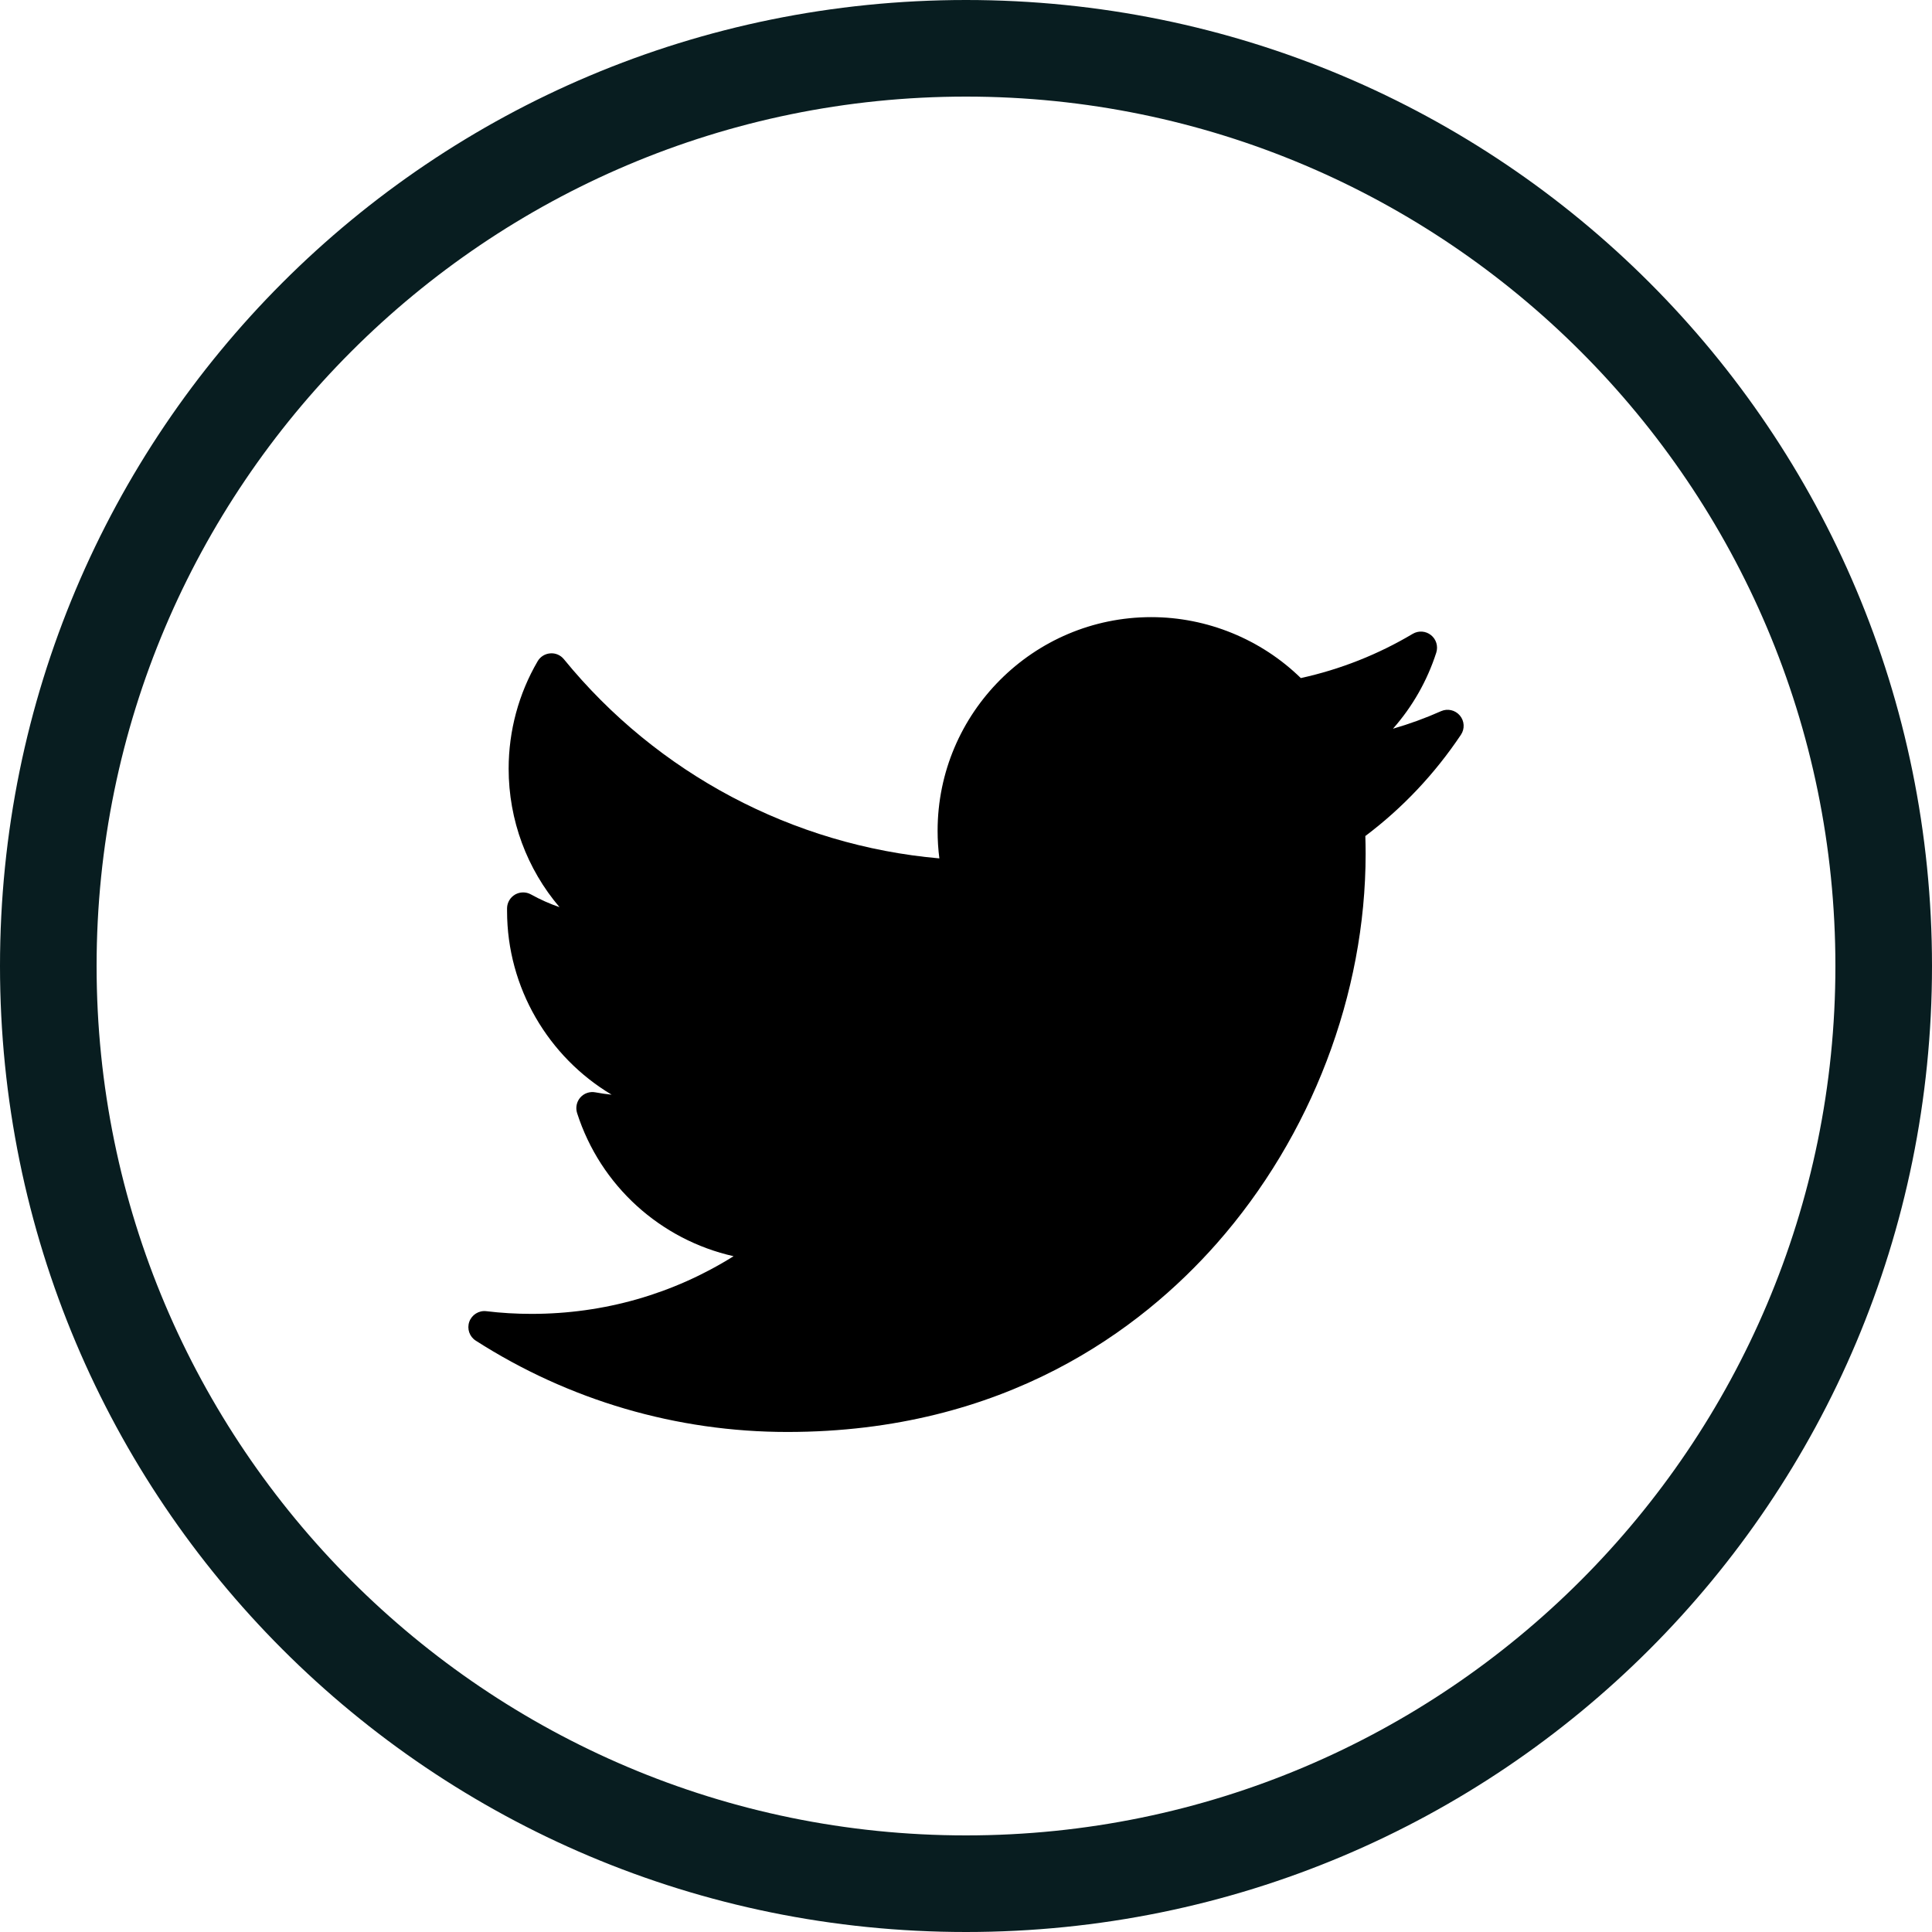 <?xml version="1.0" encoding="UTF-8"?> <svg xmlns="http://www.w3.org/2000/svg" width="33" height="33" viewBox="0 0 33 33" fill="none"><path d="M16.5 0C7.37 0 0 7.37 0 16.5C0 25.63 7.37 33 16.5 33C25.63 33 33 25.63 33 16.5C33 7.37 25.63 0 16.5 0ZM16.5 31.35C8.305 31.35 1.65 24.695 1.65 16.5C1.65 8.305 8.305 1.65 16.5 1.65C24.695 1.65 31.35 8.305 31.35 16.5C31.35 24.695 24.695 31.35 16.5 31.35Z" fill="#081D20"></path><g clip-path="url(#clip0_1044_30031)"><path d="M24.615 12.147C24.348 12.266 24.073 12.366 23.793 12.447C24.125 12.071 24.378 11.629 24.533 11.146C24.567 11.037 24.531 10.918 24.442 10.848C24.353 10.777 24.23 10.768 24.131 10.826C23.536 11.18 22.893 11.434 22.219 11.582C21.54 10.919 20.618 10.541 19.664 10.541C17.652 10.541 16.015 12.178 16.015 14.19C16.015 14.349 16.025 14.507 16.045 14.662C13.548 14.443 11.226 13.215 9.632 11.26C9.575 11.19 9.488 11.152 9.398 11.16C9.309 11.167 9.228 11.217 9.183 11.295C8.859 11.85 8.688 12.484 8.688 13.13C8.688 14.009 9.002 14.844 9.557 15.495C9.388 15.437 9.225 15.364 9.068 15.277C8.985 15.231 8.882 15.232 8.799 15.279C8.716 15.327 8.663 15.415 8.661 15.511C8.661 15.527 8.661 15.543 8.661 15.56C8.661 16.872 9.367 18.054 10.447 18.698C10.354 18.689 10.262 18.675 10.17 18.658C10.075 18.64 9.977 18.673 9.913 18.745C9.849 18.818 9.828 18.919 9.857 19.011C10.257 20.259 11.286 21.177 12.53 21.457C11.498 22.103 10.318 22.442 9.079 22.442C8.821 22.442 8.561 22.427 8.306 22.396C8.18 22.381 8.059 22.456 8.016 22.576C7.973 22.697 8.019 22.831 8.126 22.899C9.718 23.92 11.558 24.459 13.448 24.459C17.164 24.459 19.488 22.707 20.784 21.238C22.399 19.405 23.326 16.979 23.326 14.582C23.326 14.482 23.324 14.381 23.321 14.28C23.959 13.8 24.507 13.218 24.954 12.55C25.022 12.449 25.014 12.315 24.936 12.222C24.857 12.128 24.726 12.098 24.615 12.147Z" fill="black"></path></g><defs><clipPath id="clip0_1044_30031"><rect width="17" height="17" fill="white" transform="translate(8 9)"></rect></clipPath></defs></svg> 